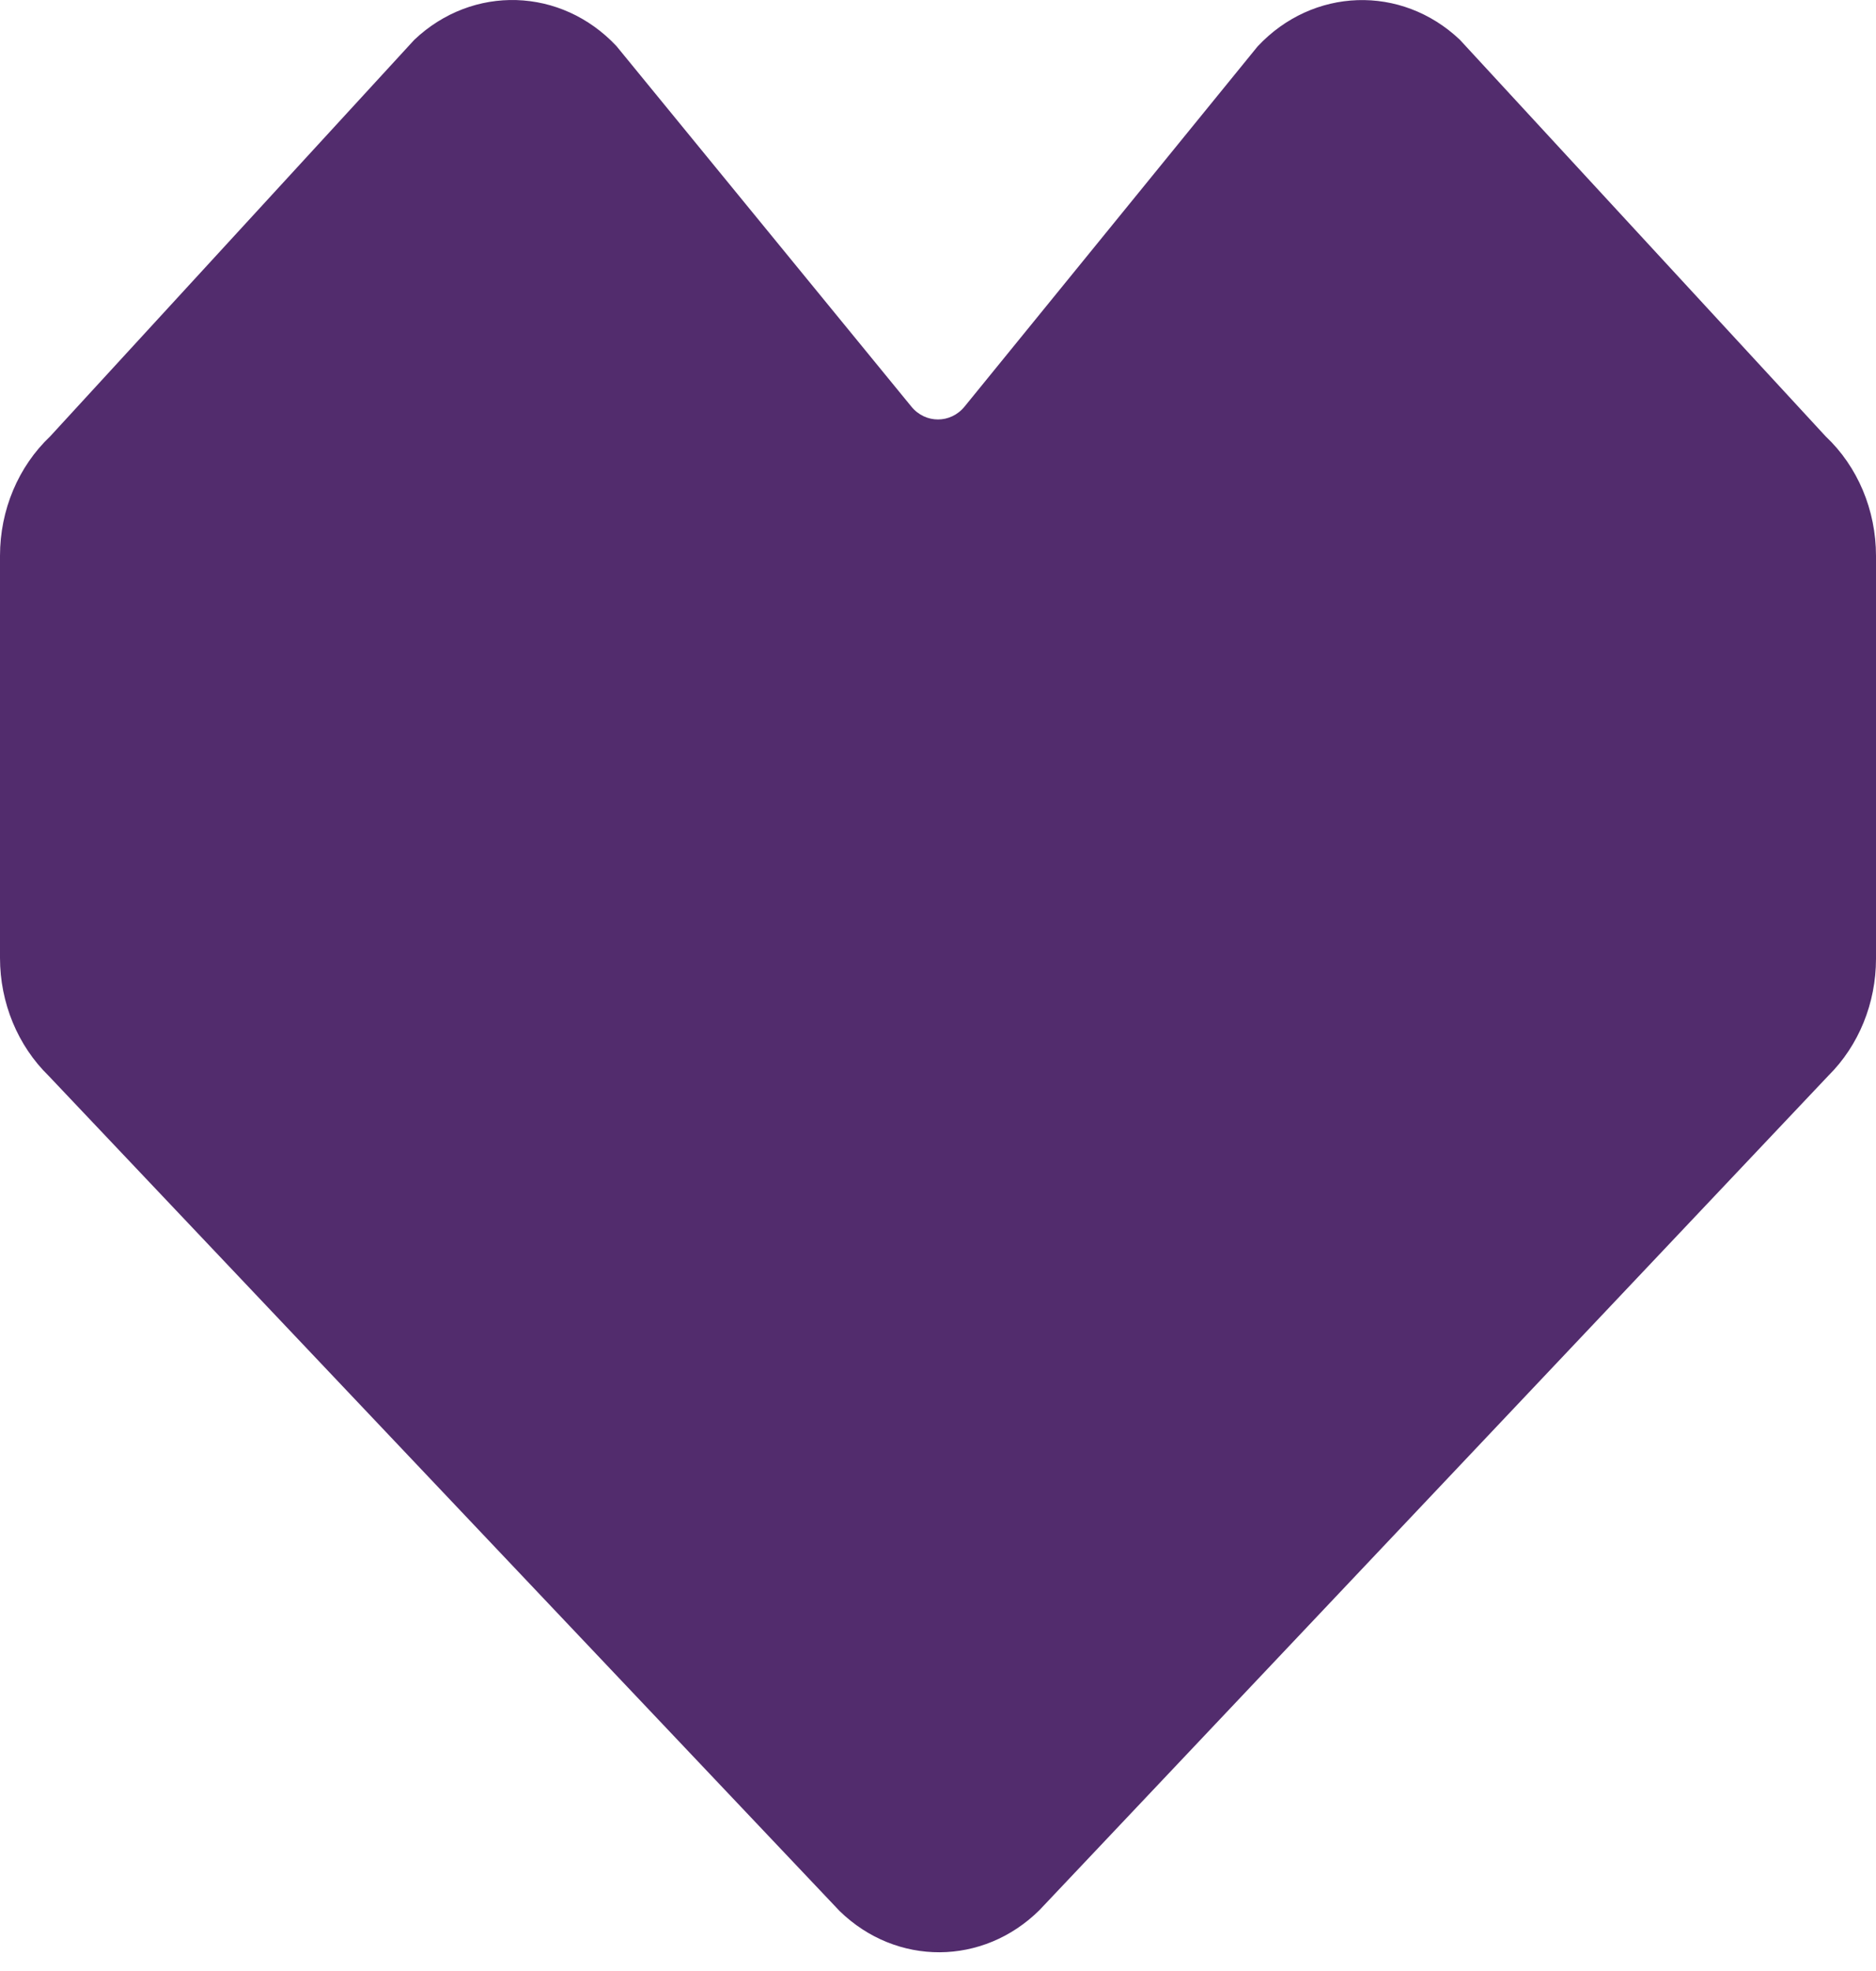 <svg width="20" height="21" viewBox="0 0 20 21" fill="none" xmlns="http://www.w3.org/2000/svg">
<path d="M19.492 11.461L11.082 20.351C10.481 20.946 9.557 20.951 8.951 20.361L0.519 11.463C0.189 11.141 0 10.685 0 10.206V5.921C0 5.434 0.195 4.971 0.535 4.649L4.417 0.424C5.04 -0.166 5.982 -0.137 6.572 0.491L9.716 4.332C9.865 4.515 10.135 4.515 10.284 4.331L13.407 0.495C13.996 -0.135 14.939 -0.167 15.563 0.423L19.463 4.649C19.805 4.971 20 5.435 20 5.923V10.215C20 10.688 19.816 11.14 19.492 11.461Z" fill="#522C6D"/>
</svg>
